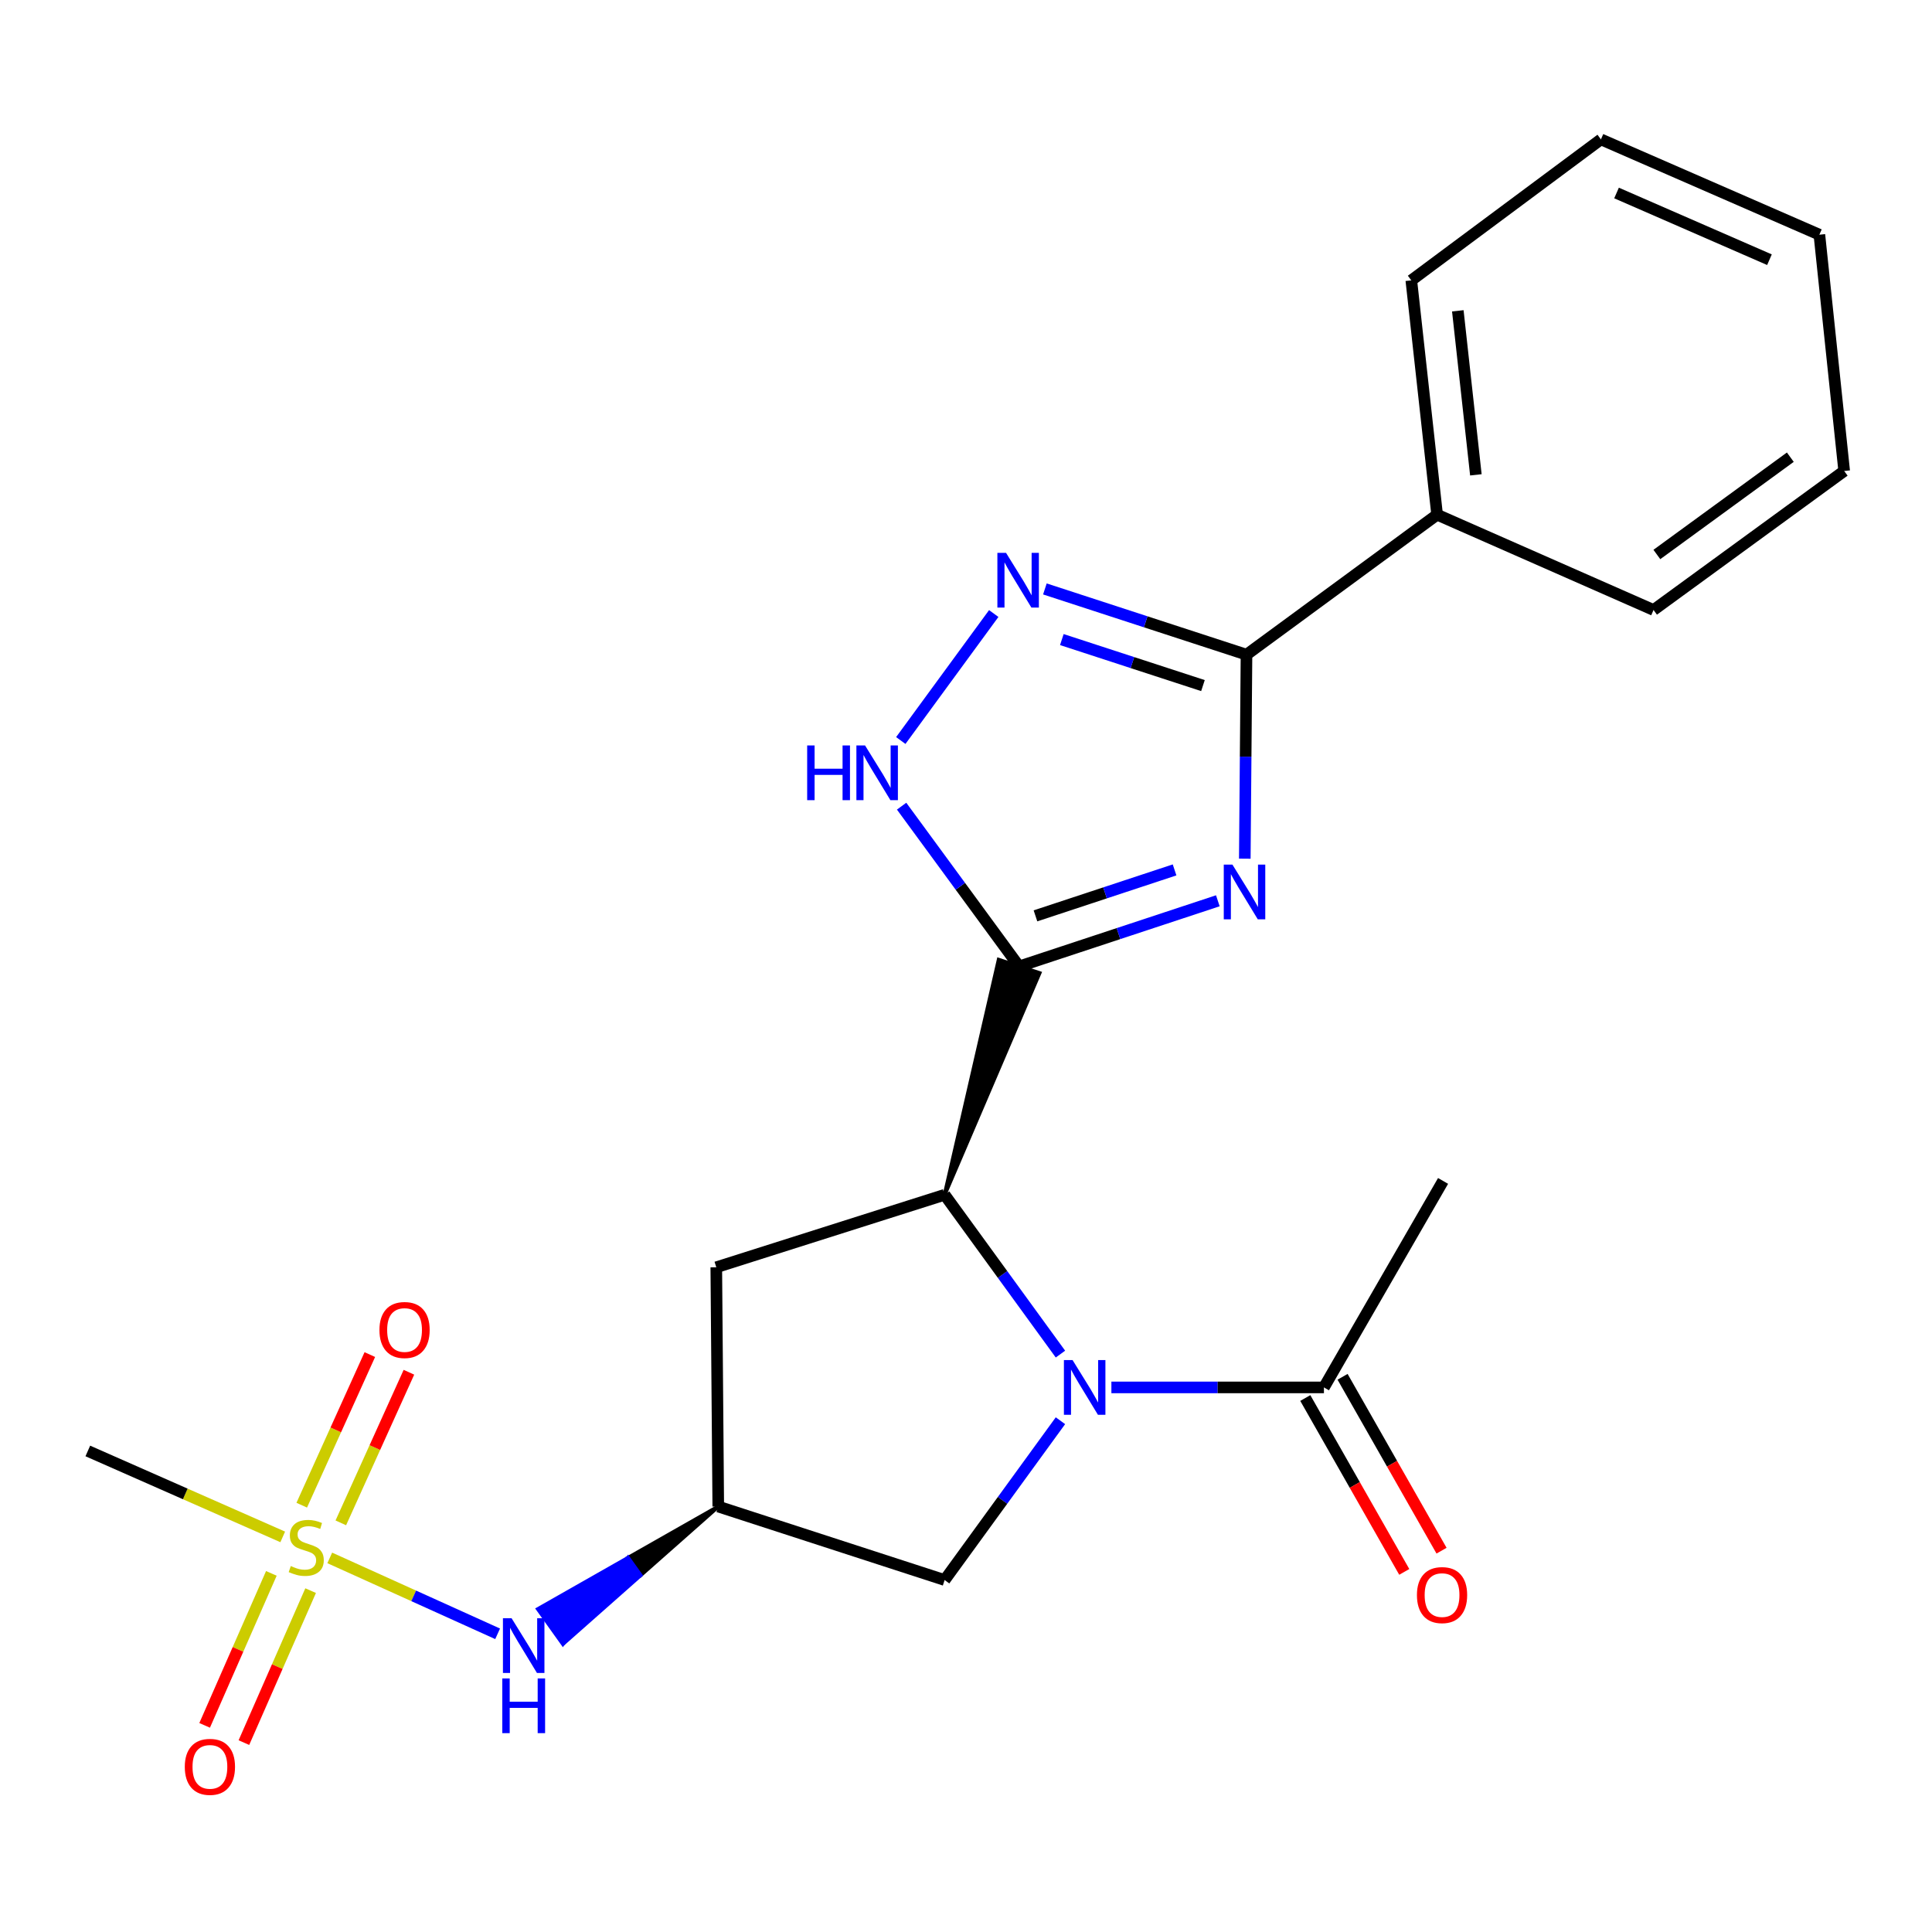<?xml version='1.0' encoding='iso-8859-1'?>
<svg version='1.1' baseProfile='full'
              xmlns='http://www.w3.org/2000/svg'
                      xmlns:rdkit='http://www.rdkit.org/xml'
                      xmlns:xlink='http://www.w3.org/1999/xlink'
                  xml:space='preserve'
width='1000px' height='1000px' viewBox='0 0 1000 1000'>
<!-- END OF HEADER -->
<rect style='opacity:1.0;fill:#FFFFFF;stroke:none' width='1000' height='1000' x='0' y='0'> </rect>
<path class='bond-0' d='M 527.49,500.222 L 578.92,483.233' style='fill:none;fill-rule:evenodd;stroke:#000000;stroke-width:6px;stroke-linecap:butt;stroke-linejoin:miter;stroke-opacity:1' />
<path class='bond-0' d='M 578.92,483.233 L 630.349,466.244' style='fill:none;fill-rule:evenodd;stroke:#0000FF;stroke-width:6px;stroke-linecap:butt;stroke-linejoin:miter;stroke-opacity:1' />
<path class='bond-0' d='M 535.956,474.046 L 571.956,462.154' style='fill:none;fill-rule:evenodd;stroke:#000000;stroke-width:6px;stroke-linecap:butt;stroke-linejoin:miter;stroke-opacity:1' />
<path class='bond-0' d='M 571.956,462.154 L 607.957,450.262' style='fill:none;fill-rule:evenodd;stroke:#0000FF;stroke-width:6px;stroke-linecap:butt;stroke-linejoin:miter;stroke-opacity:1' />
<path class='bond-3' d='M 488.937,618.422 L 538.043,503.664 L 516.938,496.78 Z' style='fill:#000000;fill-rule:evenodd;fill-opacity:1;stroke:#000000;stroke-width:2px;stroke-linecap:butt;stroke-linejoin:miter;stroke-opacity:1;' />
<path class='bond-6' d='M 527.49,500.222 L 497.08,458.746' style='fill:none;fill-rule:evenodd;stroke:#000000;stroke-width:6px;stroke-linecap:butt;stroke-linejoin:miter;stroke-opacity:1' />
<path class='bond-6' d='M 497.08,458.746 L 466.67,417.271' style='fill:none;fill-rule:evenodd;stroke:#0000FF;stroke-width:6px;stroke-linecap:butt;stroke-linejoin:miter;stroke-opacity:1' />
<path class='bond-4' d='M 644.304,444.451 L 644.744,391.654' style='fill:none;fill-rule:evenodd;stroke:#0000FF;stroke-width:6px;stroke-linecap:butt;stroke-linejoin:miter;stroke-opacity:1' />
<path class='bond-4' d='M 644.744,391.654 L 645.184,338.857' style='fill:none;fill-rule:evenodd;stroke:#000000;stroke-width:6px;stroke-linecap:butt;stroke-linejoin:miter;stroke-opacity:1' />
<path class='bond-1' d='M 548.884,700.88 L 518.911,659.651' style='fill:none;fill-rule:evenodd;stroke:#0000FF;stroke-width:6px;stroke-linecap:butt;stroke-linejoin:miter;stroke-opacity:1' />
<path class='bond-1' d='M 518.911,659.651 L 488.937,618.422' style='fill:none;fill-rule:evenodd;stroke:#000000;stroke-width:6px;stroke-linecap:butt;stroke-linejoin:miter;stroke-opacity:1' />
<path class='bond-7' d='M 575.255,718.122 L 630.261,718.122' style='fill:none;fill-rule:evenodd;stroke:#0000FF;stroke-width:6px;stroke-linecap:butt;stroke-linejoin:miter;stroke-opacity:1' />
<path class='bond-7' d='M 630.261,718.122 L 685.266,718.122' style='fill:none;fill-rule:evenodd;stroke:#000000;stroke-width:6px;stroke-linecap:butt;stroke-linejoin:miter;stroke-opacity:1' />
<path class='bond-11' d='M 548.884,735.363 L 518.911,776.593' style='fill:none;fill-rule:evenodd;stroke:#0000FF;stroke-width:6px;stroke-linecap:butt;stroke-linejoin:miter;stroke-opacity:1' />
<path class='bond-11' d='M 518.911,776.593 L 488.937,817.822' style='fill:none;fill-rule:evenodd;stroke:#000000;stroke-width:6px;stroke-linecap:butt;stroke-linejoin:miter;stroke-opacity:1' />
<path class='bond-2' d='M 170.679,806.367 L 214.124,826.013' style='fill:none;fill-rule:evenodd;stroke:#CCCC00;stroke-width:6px;stroke-linecap:butt;stroke-linejoin:miter;stroke-opacity:1' />
<path class='bond-2' d='M 214.124,826.013 L 257.568,845.66' style='fill:none;fill-rule:evenodd;stroke:#0000FF;stroke-width:6px;stroke-linecap:butt;stroke-linejoin:miter;stroke-opacity:1' />
<path class='bond-12' d='M 176.406,788.229 L 194.03,749.252' style='fill:none;fill-rule:evenodd;stroke:#CCCC00;stroke-width:6px;stroke-linecap:butt;stroke-linejoin:miter;stroke-opacity:1' />
<path class='bond-12' d='M 194.03,749.252 L 211.654,710.274' style='fill:none;fill-rule:evenodd;stroke:#FF0000;stroke-width:6px;stroke-linecap:butt;stroke-linejoin:miter;stroke-opacity:1' />
<path class='bond-12' d='M 156.178,779.083 L 173.802,740.105' style='fill:none;fill-rule:evenodd;stroke:#CCCC00;stroke-width:6px;stroke-linecap:butt;stroke-linejoin:miter;stroke-opacity:1' />
<path class='bond-12' d='M 173.802,740.105 L 191.427,701.128' style='fill:none;fill-rule:evenodd;stroke:#FF0000;stroke-width:6px;stroke-linecap:butt;stroke-linejoin:miter;stroke-opacity:1' />
<path class='bond-13' d='M 140.454,814.383 L 123.186,853.715' style='fill:none;fill-rule:evenodd;stroke:#CCCC00;stroke-width:6px;stroke-linecap:butt;stroke-linejoin:miter;stroke-opacity:1' />
<path class='bond-13' d='M 123.186,853.715 L 105.918,893.047' style='fill:none;fill-rule:evenodd;stroke:#FF0000;stroke-width:6px;stroke-linecap:butt;stroke-linejoin:miter;stroke-opacity:1' />
<path class='bond-13' d='M 160.781,823.307 L 143.513,862.639' style='fill:none;fill-rule:evenodd;stroke:#CCCC00;stroke-width:6px;stroke-linecap:butt;stroke-linejoin:miter;stroke-opacity:1' />
<path class='bond-13' d='M 143.513,862.639 L 126.245,901.971' style='fill:none;fill-rule:evenodd;stroke:#FF0000;stroke-width:6px;stroke-linecap:butt;stroke-linejoin:miter;stroke-opacity:1' />
<path class='bond-16' d='M 146.342,795.498 L 95.898,773.256' style='fill:none;fill-rule:evenodd;stroke:#CCCC00;stroke-width:6px;stroke-linecap:butt;stroke-linejoin:miter;stroke-opacity:1' />
<path class='bond-16' d='M 95.898,773.256 L 45.455,751.014' style='fill:none;fill-rule:evenodd;stroke:#000000;stroke-width:6px;stroke-linecap:butt;stroke-linejoin:miter;stroke-opacity:1' />
<path class='bond-10' d='M 488.937,618.422 L 370.75,655.939' style='fill:none;fill-rule:evenodd;stroke:#000000;stroke-width:6px;stroke-linecap:butt;stroke-linejoin:miter;stroke-opacity:1' />
<path class='bond-14' d='M 645.184,338.857 L 743.848,266.401' style='fill:none;fill-rule:evenodd;stroke:#000000;stroke-width:6px;stroke-linecap:butt;stroke-linejoin:miter;stroke-opacity:1' />
<path class='bond-23' d='M 645.184,338.857 L 593.008,321.844' style='fill:none;fill-rule:evenodd;stroke:#000000;stroke-width:6px;stroke-linecap:butt;stroke-linejoin:miter;stroke-opacity:1' />
<path class='bond-23' d='M 593.008,321.844 L 540.833,304.832' style='fill:none;fill-rule:evenodd;stroke:#0000FF;stroke-width:6px;stroke-linecap:butt;stroke-linejoin:miter;stroke-opacity:1' />
<path class='bond-23' d='M 622.65,354.859 L 586.127,342.95' style='fill:none;fill-rule:evenodd;stroke:#000000;stroke-width:6px;stroke-linecap:butt;stroke-linejoin:miter;stroke-opacity:1' />
<path class='bond-23' d='M 586.127,342.95 L 549.604,331.041' style='fill:none;fill-rule:evenodd;stroke:#0000FF;stroke-width:6px;stroke-linecap:butt;stroke-linejoin:miter;stroke-opacity:1' />
<path class='bond-5' d='M 514.358,317.565 L 466.245,383.29' style='fill:none;fill-rule:evenodd;stroke:#0000FF;stroke-width:6px;stroke-linecap:butt;stroke-linejoin:miter;stroke-opacity:1' />
<path class='bond-15' d='M 675.62,723.612 L 701.233,768.612' style='fill:none;fill-rule:evenodd;stroke:#000000;stroke-width:6px;stroke-linecap:butt;stroke-linejoin:miter;stroke-opacity:1' />
<path class='bond-15' d='M 701.233,768.612 L 726.845,813.611' style='fill:none;fill-rule:evenodd;stroke:#FF0000;stroke-width:6px;stroke-linecap:butt;stroke-linejoin:miter;stroke-opacity:1' />
<path class='bond-15' d='M 694.913,712.631 L 720.526,757.63' style='fill:none;fill-rule:evenodd;stroke:#000000;stroke-width:6px;stroke-linecap:butt;stroke-linejoin:miter;stroke-opacity:1' />
<path class='bond-15' d='M 720.526,757.63 L 746.139,802.63' style='fill:none;fill-rule:evenodd;stroke:#FF0000;stroke-width:6px;stroke-linecap:butt;stroke-linejoin:miter;stroke-opacity:1' />
<path class='bond-17' d='M 685.266,718.122 L 746.932,611.244' style='fill:none;fill-rule:evenodd;stroke:#000000;stroke-width:6px;stroke-linecap:butt;stroke-linejoin:miter;stroke-opacity:1' />
<path class='bond-8' d='M 371.774,779.787 L 370.75,655.939' style='fill:none;fill-rule:evenodd;stroke:#000000;stroke-width:6px;stroke-linecap:butt;stroke-linejoin:miter;stroke-opacity:1' />
<path class='bond-9' d='M 371.774,779.787 L 325.108,806.316 L 331.562,815.346 Z' style='fill:#000000;fill-rule:evenodd;fill-opacity:1;stroke:#000000;stroke-width:2px;stroke-linecap:butt;stroke-linejoin:miter;stroke-opacity:1;' />
<path class='bond-9' d='M 325.108,806.316 L 291.351,850.906 L 278.443,832.844 Z' style='fill:#0000FF;fill-rule:evenodd;fill-opacity:1;stroke:#0000FF;stroke-width:2px;stroke-linecap:butt;stroke-linejoin:miter;stroke-opacity:1;' />
<path class='bond-9' d='M 325.108,806.316 L 331.562,815.346 L 291.351,850.906 Z' style='fill:#0000FF;fill-rule:evenodd;fill-opacity:1;stroke:#0000FF;stroke-width:2px;stroke-linecap:butt;stroke-linejoin:miter;stroke-opacity:1;' />
<path class='bond-24' d='M 371.774,779.787 L 488.937,817.822' style='fill:none;fill-rule:evenodd;stroke:#000000;stroke-width:6px;stroke-linecap:butt;stroke-linejoin:miter;stroke-opacity:1' />
<path class='bond-18' d='M 743.848,266.401 L 730.492,145.118' style='fill:none;fill-rule:evenodd;stroke:#000000;stroke-width:6px;stroke-linecap:butt;stroke-linejoin:miter;stroke-opacity:1' />
<path class='bond-18' d='M 763.911,245.778 L 754.561,160.88' style='fill:none;fill-rule:evenodd;stroke:#000000;stroke-width:6px;stroke-linecap:butt;stroke-linejoin:miter;stroke-opacity:1' />
<path class='bond-19' d='M 743.848,266.401 L 855.869,315.733' style='fill:none;fill-rule:evenodd;stroke:#000000;stroke-width:6px;stroke-linecap:butt;stroke-linejoin:miter;stroke-opacity:1' />
<path class='bond-21' d='M 730.492,145.118 L 828.638,72.143' style='fill:none;fill-rule:evenodd;stroke:#000000;stroke-width:6px;stroke-linecap:butt;stroke-linejoin:miter;stroke-opacity:1' />
<path class='bond-20' d='M 855.869,315.733 L 954.545,243.782' style='fill:none;fill-rule:evenodd;stroke:#000000;stroke-width:6px;stroke-linecap:butt;stroke-linejoin:miter;stroke-opacity:1' />
<path class='bond-20' d='M 857.591,287.003 L 926.665,236.637' style='fill:none;fill-rule:evenodd;stroke:#000000;stroke-width:6px;stroke-linecap:butt;stroke-linejoin:miter;stroke-opacity:1' />
<path class='bond-22' d='M 954.545,243.782 L 941.707,121.475' style='fill:none;fill-rule:evenodd;stroke:#000000;stroke-width:6px;stroke-linecap:butt;stroke-linejoin:miter;stroke-opacity:1' />
<path class='bond-25' d='M 828.638,72.143 L 941.707,121.475' style='fill:none;fill-rule:evenodd;stroke:#000000;stroke-width:6px;stroke-linecap:butt;stroke-linejoin:miter;stroke-opacity:1' />
<path class='bond-25' d='M 836.721,99.89 L 915.869,134.423' style='fill:none;fill-rule:evenodd;stroke:#000000;stroke-width:6px;stroke-linecap:butt;stroke-linejoin:miter;stroke-opacity:1' />
<path  class='atom-1' d='M 637.901 447.521
L 647.181 462.521
Q 648.101 464.001, 649.581 466.681
Q 651.061 469.361, 651.141 469.521
L 651.141 447.521
L 654.901 447.521
L 654.901 475.841
L 651.021 475.841
L 641.061 459.441
Q 639.901 457.521, 638.661 455.321
Q 637.461 453.121, 637.101 452.441
L 637.101 475.841
L 633.421 475.841
L 633.421 447.521
L 637.901 447.521
' fill='#0000FF'/>
<path  class='atom-2' d='M 555.158 703.962
L 564.438 718.962
Q 565.358 720.442, 566.838 723.122
Q 568.318 725.802, 568.398 725.962
L 568.398 703.962
L 572.158 703.962
L 572.158 732.282
L 568.278 732.282
L 558.318 715.882
Q 557.158 713.962, 555.918 711.762
Q 554.718 709.562, 554.358 708.882
L 554.358 732.282
L 550.678 732.282
L 550.678 703.962
L 555.158 703.962
' fill='#0000FF'/>
<path  class='atom-3' d='M 150.511 810.584
Q 150.831 810.704, 152.151 811.264
Q 153.471 811.824, 154.911 812.184
Q 156.391 812.504, 157.831 812.504
Q 160.511 812.504, 162.071 811.224
Q 163.631 809.904, 163.631 807.624
Q 163.631 806.064, 162.831 805.104
Q 162.071 804.144, 160.871 803.624
Q 159.671 803.104, 157.671 802.504
Q 155.151 801.744, 153.631 801.024
Q 152.151 800.304, 151.071 798.784
Q 150.031 797.264, 150.031 794.704
Q 150.031 791.144, 152.431 788.944
Q 154.871 786.744, 159.671 786.744
Q 162.951 786.744, 166.671 788.304
L 165.751 791.384
Q 162.351 789.984, 159.791 789.984
Q 157.031 789.984, 155.511 791.144
Q 153.991 792.264, 154.031 794.224
Q 154.031 795.744, 154.791 796.664
Q 155.591 797.584, 156.711 798.104
Q 157.871 798.624, 159.791 799.224
Q 162.351 800.024, 163.871 800.824
Q 165.391 801.624, 166.471 803.264
Q 167.591 804.864, 167.591 807.624
Q 167.591 811.544, 164.951 813.664
Q 162.351 815.744, 157.991 815.744
Q 155.471 815.744, 153.551 815.184
Q 151.671 814.664, 149.431 813.744
L 150.511 810.584
' fill='#CCCC00'/>
<path  class='atom-6' d='M 520.725 286.156
L 530.005 301.156
Q 530.925 302.636, 532.405 305.316
Q 533.885 307.996, 533.965 308.156
L 533.965 286.156
L 537.725 286.156
L 537.725 314.476
L 533.845 314.476
L 523.885 298.076
Q 522.725 296.156, 521.485 293.956
Q 520.285 291.756, 519.925 291.076
L 519.925 314.476
L 516.245 314.476
L 516.245 286.156
L 520.725 286.156
' fill='#0000FF'/>
<path  class='atom-7' d='M 417.79 385.844
L 421.63 385.844
L 421.63 397.884
L 436.11 397.884
L 436.11 385.844
L 439.95 385.844
L 439.95 414.164
L 436.11 414.164
L 436.11 401.084
L 421.63 401.084
L 421.63 414.164
L 417.79 414.164
L 417.79 385.844
' fill='#0000FF'/>
<path  class='atom-7' d='M 447.75 385.844
L 457.03 400.844
Q 457.95 402.324, 459.43 405.004
Q 460.91 407.684, 460.99 407.844
L 460.99 385.844
L 464.75 385.844
L 464.75 414.164
L 460.87 414.164
L 450.91 397.764
Q 449.75 395.844, 448.51 393.644
Q 447.31 391.444, 446.95 390.764
L 446.95 414.164
L 443.27 414.164
L 443.27 385.844
L 447.75 385.844
' fill='#0000FF'/>
<path  class='atom-10' d='M 264.802 837.602
L 274.082 852.602
Q 275.002 854.082, 276.482 856.762
Q 277.962 859.442, 278.042 859.602
L 278.042 837.602
L 281.802 837.602
L 281.802 865.922
L 277.922 865.922
L 267.962 849.522
Q 266.802 847.602, 265.562 845.402
Q 264.362 843.202, 264.002 842.522
L 264.002 865.922
L 260.322 865.922
L 260.322 837.602
L 264.802 837.602
' fill='#0000FF'/>
<path  class='atom-10' d='M 259.982 868.754
L 263.822 868.754
L 263.822 880.794
L 278.302 880.794
L 278.302 868.754
L 282.142 868.754
L 282.142 897.074
L 278.302 897.074
L 278.302 883.994
L 263.822 883.994
L 263.822 897.074
L 259.982 897.074
L 259.982 868.754
' fill='#0000FF'/>
<path  class='atom-13' d='M 196.397 688.405
Q 196.397 681.605, 199.757 677.805
Q 203.117 674.005, 209.397 674.005
Q 215.677 674.005, 219.037 677.805
Q 222.397 681.605, 222.397 688.405
Q 222.397 695.285, 218.997 699.205
Q 215.597 703.085, 209.397 703.085
Q 203.157 703.085, 199.757 699.205
Q 196.397 695.325, 196.397 688.405
M 209.397 699.885
Q 213.717 699.885, 216.037 697.005
Q 218.397 694.085, 218.397 688.405
Q 218.397 682.845, 216.037 680.045
Q 213.717 677.205, 209.397 677.205
Q 205.077 677.205, 202.717 680.005
Q 200.397 682.805, 200.397 688.405
Q 200.397 694.125, 202.717 697.005
Q 205.077 699.885, 209.397 699.885
' fill='#FF0000'/>
<path  class='atom-14' d='M 95.649 914.519
Q 95.649 907.719, 99.009 903.919
Q 102.369 900.119, 108.649 900.119
Q 114.929 900.119, 118.289 903.919
Q 121.649 907.719, 121.649 914.519
Q 121.649 921.399, 118.249 925.319
Q 114.849 929.199, 108.649 929.199
Q 102.409 929.199, 99.009 925.319
Q 95.649 921.439, 95.649 914.519
M 108.649 925.999
Q 112.969 925.999, 115.289 923.119
Q 117.649 920.199, 117.649 914.519
Q 117.649 908.959, 115.289 906.159
Q 112.969 903.319, 108.649 903.319
Q 104.329 903.319, 101.969 906.119
Q 99.649 908.919, 99.649 914.519
Q 99.649 920.239, 101.969 923.119
Q 104.329 925.999, 108.649 925.999
' fill='#FF0000'/>
<path  class='atom-16' d='M 733.401 825.61
Q 733.401 818.81, 736.761 815.01
Q 740.121 811.21, 746.401 811.21
Q 752.681 811.21, 756.041 815.01
Q 759.401 818.81, 759.401 825.61
Q 759.401 832.49, 756.001 836.41
Q 752.601 840.29, 746.401 840.29
Q 740.161 840.29, 736.761 836.41
Q 733.401 832.53, 733.401 825.61
M 746.401 837.09
Q 750.721 837.09, 753.041 834.21
Q 755.401 831.29, 755.401 825.61
Q 755.401 820.05, 753.041 817.25
Q 750.721 814.41, 746.401 814.41
Q 742.081 814.41, 739.721 817.21
Q 737.401 820.01, 737.401 825.61
Q 737.401 831.33, 739.721 834.21
Q 742.081 837.09, 746.401 837.09
' fill='#FF0000'/>
</svg>
